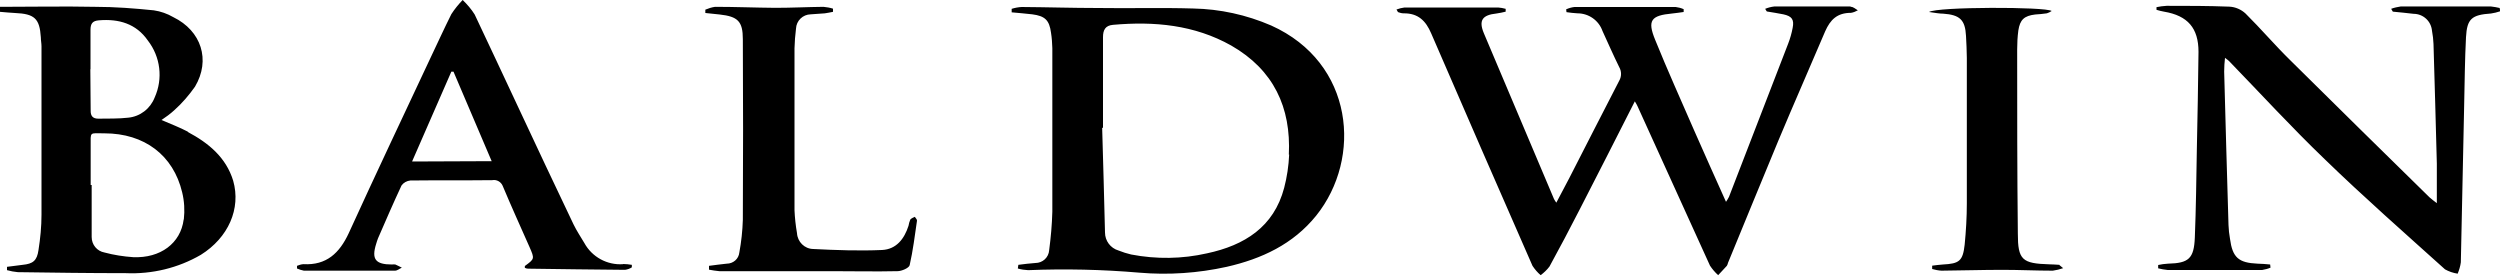 <?xml version="1.0" encoding="UTF-8"?> <svg xmlns="http://www.w3.org/2000/svg" id="Layer_1" viewBox="0 0 150 16.53"><defs><style>.cls-1{stroke-width:0px;}</style></defs><g id="Layer_2"><g id="Layer_1-2"><path class="cls-1" d="m11.27,7.9c-.5-.26-1.02-.46-1.58-.7.27-.18.53-.37.77-.59.47-.42.88-.9,1.24-1.41.95-1.6.38-3.35-1.3-4.17-.36-.21-.76-.35-1.17-.41-1.17-.12-2.34-.21-3.5-.21C3.81.37,1.9.41,0,.41v.3c.3.02.6.06.9.07,1.17.05,1.48.33,1.55,1.46,0,.18.04.36.04.54v10.1c0,.71-.07,1.42-.18,2.12-.09.64-.33.83-.95.89l-.94.12v.2c.21.06.43.1.65.12,2.16.03,4.31.06,6.47.06,1.58.07,3.15-.31,4.51-1.1,1.65-1.03,2.42-2.77,1.94-4.45-.43-1.4-1.48-2.26-2.72-2.92Zm-5.84-3.74V1.79c0-.37.12-.54.5-.57,1.2-.1,2.24.2,2.94,1.21.76.98.92,2.29.41,3.42-.26.67-.87,1.14-1.58,1.21-.6.07-1.2.05-1.8.06-.33,0-.47-.16-.46-.5,0-.82-.02-1.65-.02-2.47Zm5.59,9.01c-.18,1.43-1.4,2.33-3.03,2.26-.58-.04-1.16-.13-1.72-.28-.45-.08-.77-.47-.77-.93v-3.12h-.06v-2.33c0-.9-.09-.77.83-.77,2.39,0,4.13,1.31,4.66,3.54.13.53.16,1.08.1,1.62ZM111.06.41c.14,0,.29.14.41.21-.13.07-.27.13-.41.15-.83,0-1.24.41-1.55,1.11-.93,2.19-1.89,4.36-2.81,6.56-1.02,2.44-2.01,4.89-3.02,7.33-.01.06-.04.13-.07.18-.17.19-.35.38-.52.56-.19-.17-.35-.36-.49-.57-1.46-3.19-2.89-6.38-4.35-9.57-.03-.07-.07-.14-.16-.29-1.13,2.22-2.21,4.36-3.31,6.49-.59,1.15-1.19,2.29-1.81,3.42-.15.2-.33.37-.53.52-.19-.16-.35-.35-.49-.56-2.04-4.64-4.06-9.29-6.08-13.95-.32-.75-.78-1.21-1.65-1.2-.11,0-.23-.03-.33-.07-.02,0-.03-.05-.1-.16.16-.06.32-.1.48-.12h5.62c.15.01.3.04.45.08v.17c-.18.04-.37.09-.55.11-.85.09-1.08.41-.76,1.18,1.4,3.31,2.8,6.62,4.21,9.95.04.08.09.15.14.22.28-.53.53-1,.78-1.48,1-1.94,1.98-3.89,2.99-5.83.15-.26.15-.57,0-.83-.35-.71-.67-1.44-1-2.16-.22-.63-.82-1.06-1.5-1.06-.22-.01-.44-.04-.66-.07l-.02-.17c.16-.07.32-.12.5-.14h6.07c.16.02.32.06.48.13v.17c-.23.03-.46.07-.69.09-1.27.12-1.5.41-1.02,1.58.74,1.83,1.56,3.64,2.35,5.46.62,1.4,1.24,2.8,1.9,4.26.07-.1.13-.2.18-.3,1.18-3.07,2.37-6.13,3.55-9.19.12-.31.21-.63.27-.95.1-.5-.05-.7-.56-.81-.32-.07-.65-.11-.98-.17-.02,0-.04-.05-.11-.16.17-.07.36-.12.54-.14h4.57Zm-34.79,1.12c-1.48-.64-3.07-.99-4.68-1.02-1.9-.06-3.81,0-5.72-.03-1.52,0-3.05-.05-4.57-.06-.2.01-.41.05-.6.11v.21c.41.04.83.07,1.24.12.76.1,1.02.35,1.12,1.1.05.31.07.62.08.93v9.81c-.02.77-.09,1.55-.19,2.31-.03.44-.39.77-.83.77-.34.02-.68.07-1.02.11l-.03.22c.2.06.41.09.62.1,2.22-.09,4.45-.04,6.67.15,1.75.15,3.52.03,5.24-.35,2.1-.48,3.98-1.35,5.37-3.07,2.77-3.45,2.28-9.17-2.7-11.41Zm1.08,7.74c-.03.68-.13,1.35-.3,2-.62,2.35-2.38,3.45-4.63,3.93-1.49.34-3.04.36-4.55.07-.26-.06-.51-.14-.76-.24-.48-.14-.81-.58-.81-1.08-.05-2.09-.11-4.18-.17-6.28h.05V2.23c0-.43.14-.7.6-.74,2.48-.22,4.88,0,7.09,1.24,2.55,1.46,3.6,3.72,3.46,6.55h0ZM150,.68c-.17.06-.35.1-.54.13-1.15.08-1.44.31-1.5,1.42-.07,1.35-.08,2.71-.11,4.06-.07,3.15-.13,6.3-.2,9.45-.03.23-.1.46-.19.68-.27-.04-.53-.13-.76-.26-2.42-2.18-4.87-4.33-7.22-6.61-1.98-1.9-3.83-3.92-5.74-5.89-.05-.05-.1-.08-.24-.19-.03.27-.05.55-.05.83.08,3.07.17,6.13.26,9.2.01.28.04.55.09.83.15,1.12.51,1.44,1.65,1.49.25,0,.5.03.76.05l.02.19c-.16.07-.33.11-.5.14h-5.67c-.19-.02-.38-.05-.57-.1v-.2c.19-.04.39-.07.59-.08,1.24-.03,1.56-.3,1.61-1.57.07-1.75.09-3.5.12-5.25.04-1.96.08-3.93.1-5.89,0-1.42-.64-2.17-2.07-2.41-.15-.02-.3-.07-.45-.11v-.16c.2-.04.4-.07.61-.08,1.24,0,2.51,0,3.77.05.36.02.7.17.96.41.92.91,1.76,1.9,2.69,2.81,2.77,2.75,5.56,5.48,8.35,8.22.14.12.29.24.44.35v-2.37c-.06-2.39-.13-4.79-.2-7.18-.01-.26-.04-.53-.09-.79-.05-.58-.53-1.02-1.11-1.02-.41-.05-.83-.09-1.24-.13,0,0-.03-.05-.1-.17.18-.07.38-.11.57-.14h5.42c.18.02.35.05.52.09l.03.18ZM37.39,15.85c-.96.07-1.87-.43-2.33-1.27-.22-.37-.46-.73-.65-1.12-1.13-2.37-2.25-4.74-3.36-7.12-.86-1.83-1.71-3.66-2.57-5.47-.2-.32-.45-.61-.72-.87-.25.26-.48.54-.68.85-.43.86-.83,1.74-1.24,2.6-1.65,3.52-3.31,7.02-4.92,10.55-.55,1.18-1.33,1.93-2.72,1.85-.13.01-.26.05-.38.1v.16c.13.06.27.1.41.13h5.47c.14,0,.27-.12.41-.18-.13-.07-.26-.13-.39-.19-.07-.01-.13-.01-.2,0-1,0-1.24-.32-.95-1.24.03-.11.07-.22.11-.33.46-1.06.92-2.12,1.41-3.17.12-.17.32-.28.53-.3,1.65-.02,3.28,0,4.92-.02.26-.05.52.1.62.34.52,1.24,1.07,2.45,1.61,3.67.31.71.31.71-.28,1.14v.11c.06.03.13.05.19.05,1.93.03,3.87.05,5.82.07.15-.02.29-.07.41-.15v-.15c-.18-.03-.36-.05-.54-.05Zm-12.67-6.15c.8-1.83,1.58-3.62,2.36-5.4h.13l2.29,5.37-4.79.02Zm30.17,3.31c.05.08.14.16.13.23-.13.89-.24,1.79-.44,2.67-.04.17-.48.36-.73.36-1.32.03-2.64,0-3.97,0h-6.72c-.21-.02-.42-.05-.62-.09v-.23c.35-.04.71-.1,1.06-.13.39,0,.72-.28.76-.67.12-.65.19-1.3.21-1.96.02-3.61.02-7.23,0-10.84,0-1.07-.3-1.36-1.39-1.48l-.86-.09v-.2c.19-.08.38-.14.58-.17,1.2,0,2.41.05,3.62.06.97,0,1.94-.05,2.89-.06.19.02.39.05.57.11v.19c-.16.03-.33.07-.49.09-.28.03-.57.03-.85.06-.47.01-.86.38-.88.86-.05.39-.08.79-.09,1.18v9.71c.02.46.07.92.15,1.38.03.52.45.94.97.95,1.38.07,2.77.12,4.13.06.86-.04,1.34-.67,1.59-1.45.02-.13.06-.26.11-.38.07-.08.19-.12.29-.17h0Zm68.67,2.89s.07.06.23.19c-.2.07-.41.12-.62.15-1,0-2.01-.05-3.01-.05-1.24,0-2.44.04-3.67.05-.19-.01-.38-.05-.56-.1v-.2c.21-.02.41-.06.64-.07.99-.05,1.2-.21,1.31-1.19.08-.82.13-1.65.13-2.48V3.48c0-.44-.03-.89-.05-1.33-.05-.96-.37-1.26-1.37-1.33-.24,0-.48-.05-.85-.1.48-.32,7.02-.32,7.36-.06-.09.06-.19.11-.29.14-.23.04-.47.05-.7.07-.66.08-.91.31-1.01.96-.05.38-.07.76-.07,1.14,0,3.68,0,7.36.04,11.04,0,1.59.26,1.8,1.89,1.85.2,0,.4.02.61.03h0Z"></path></g></g></svg> 